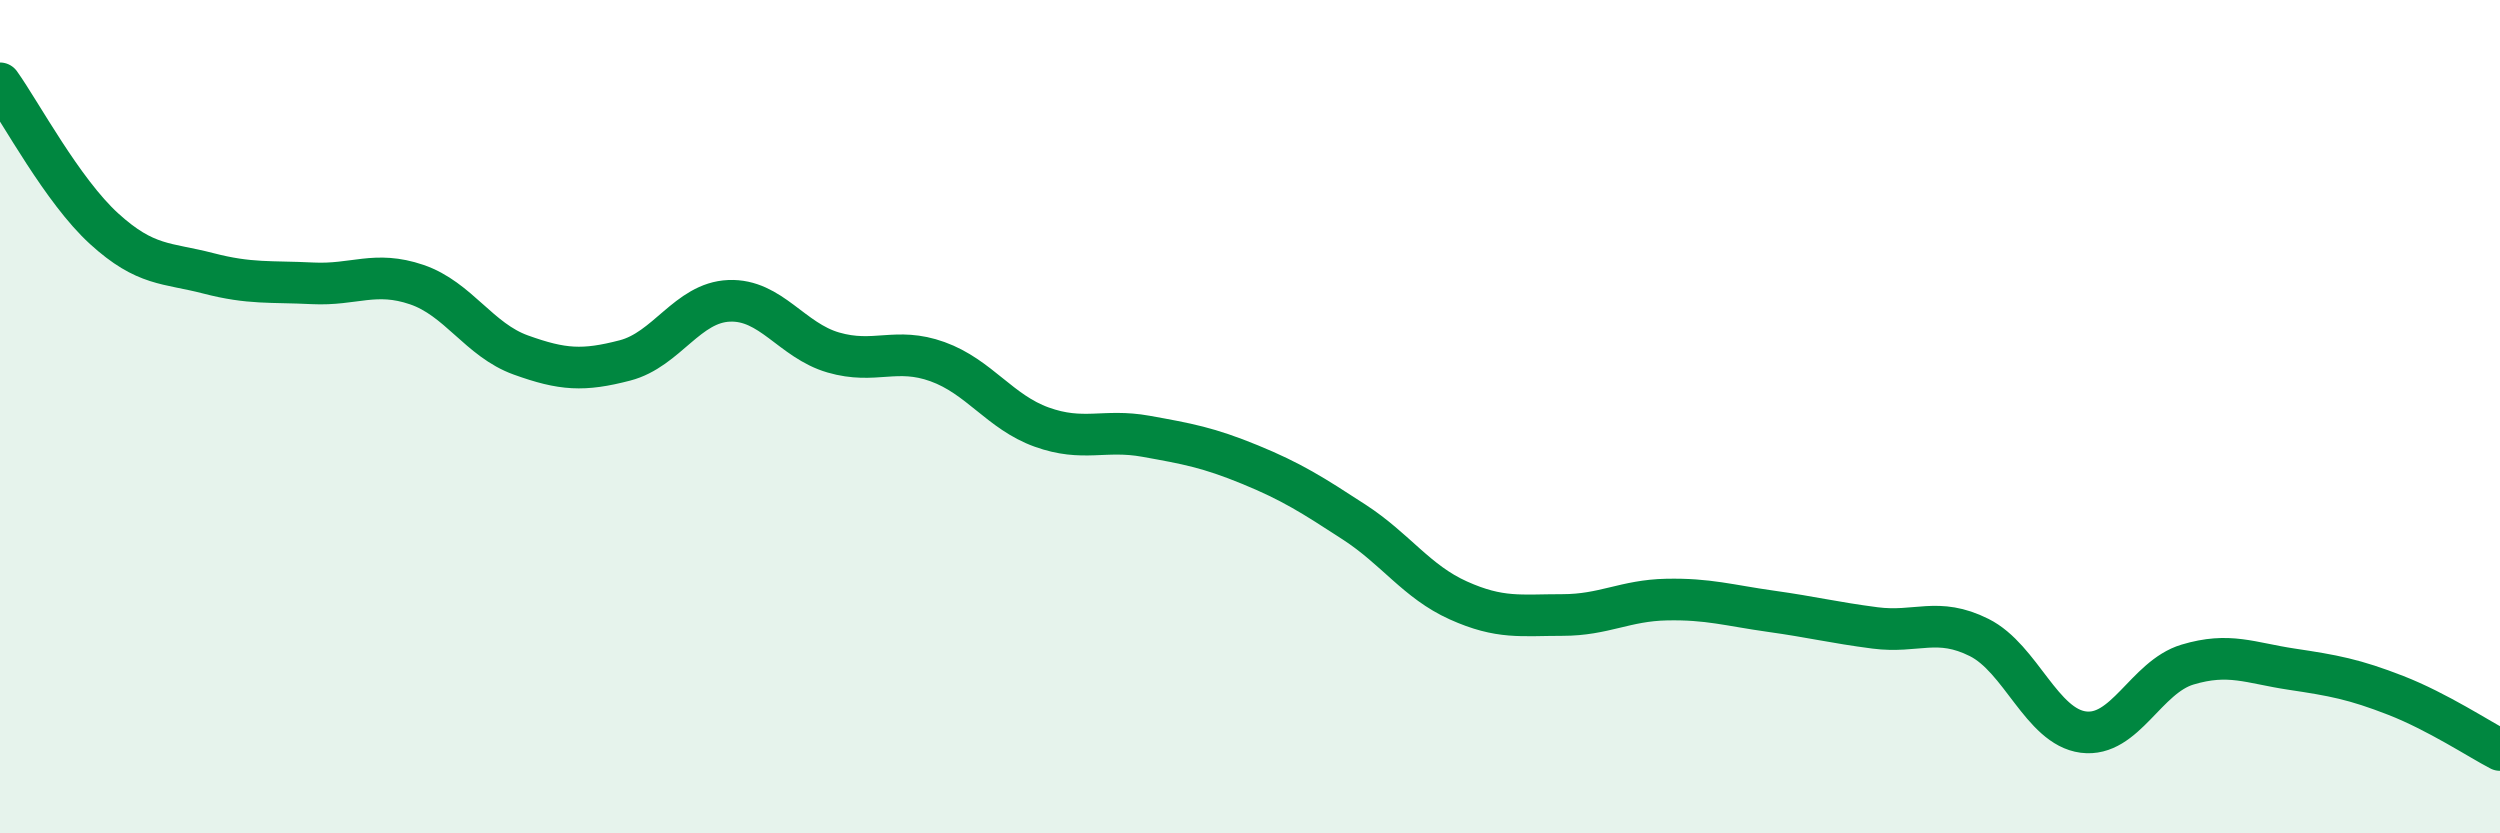 
    <svg width="60" height="20" viewBox="0 0 60 20" xmlns="http://www.w3.org/2000/svg">
      <path
        d="M 0,2 C 0.5,2.7 1.5,4.58 2.5,5.49 C 3.5,6.4 4,6.3 5,6.56 C 6,6.82 6.5,6.75 7.5,6.8 C 8.5,6.85 9,6.49 10,6.83 C 11,7.17 11.5,8.16 12.5,8.52 C 13.5,8.88 14,8.91 15,8.65 C 16,8.39 16.5,7.26 17.5,7.22 C 18.5,7.18 19,8.17 20,8.46 C 21,8.75 21.5,8.32 22.5,8.68 C 23.5,9.04 24,9.89 25,10.25 C 26,10.61 26.5,10.29 27.5,10.47 C 28.5,10.65 29,10.74 30,11.15 C 31,11.56 31.5,11.88 32.5,12.53 C 33.5,13.18 34,13.96 35,14.41 C 36,14.86 36.5,14.76 37.5,14.76 C 38.5,14.76 39,14.41 40,14.39 C 41,14.37 41.5,14.53 42.5,14.67 C 43.5,14.81 44,14.94 45,15.07 C 46,15.2 46.5,14.8 47.5,15.3 C 48.5,15.8 49,17.44 50,17.57 C 51,17.7 51.5,16.25 52.5,15.95 C 53.5,15.65 54,15.91 55,16.06 C 56,16.21 56.5,16.3 57.5,16.69 C 58.5,17.08 59.5,17.74 60,18L60 20L0 20Z"
        fill="#008740"
        opacity="0.1"
        stroke-linecap="round"
        stroke-linejoin="round"
      />
      <path
        d="M 0,2 C 0.5,2.7 1.5,4.58 2.5,5.49 C 3.5,6.4 4,6.3 5,6.56 C 6,6.82 6.5,6.75 7.5,6.8 C 8.5,6.85 9,6.49 10,6.83 C 11,7.17 11.5,8.16 12.5,8.52 C 13.5,8.88 14,8.91 15,8.65 C 16,8.39 16.5,7.26 17.5,7.22 C 18.5,7.18 19,8.17 20,8.46 C 21,8.75 21.5,8.32 22.5,8.68 C 23.5,9.04 24,9.89 25,10.25 C 26,10.61 26.5,10.29 27.5,10.47 C 28.5,10.65 29,10.74 30,11.15 C 31,11.56 31.5,11.88 32.5,12.53 C 33.5,13.18 34,13.96 35,14.41 C 36,14.86 36.5,14.76 37.5,14.76 C 38.5,14.76 39,14.41 40,14.39 C 41,14.37 41.5,14.53 42.5,14.67 C 43.5,14.81 44,14.94 45,15.07 C 46,15.2 46.5,14.8 47.5,15.3 C 48.5,15.8 49,17.44 50,17.57 C 51,17.7 51.5,16.25 52.5,15.95 C 53.5,15.65 54,15.91 55,16.06 C 56,16.21 56.5,16.3 57.5,16.69 C 58.5,17.08 59.5,17.74 60,18"
        stroke="#008740"
        stroke-width="1"
        fill="none"
        stroke-linecap="round"
        stroke-linejoin="round"
      />
    </svg>
  